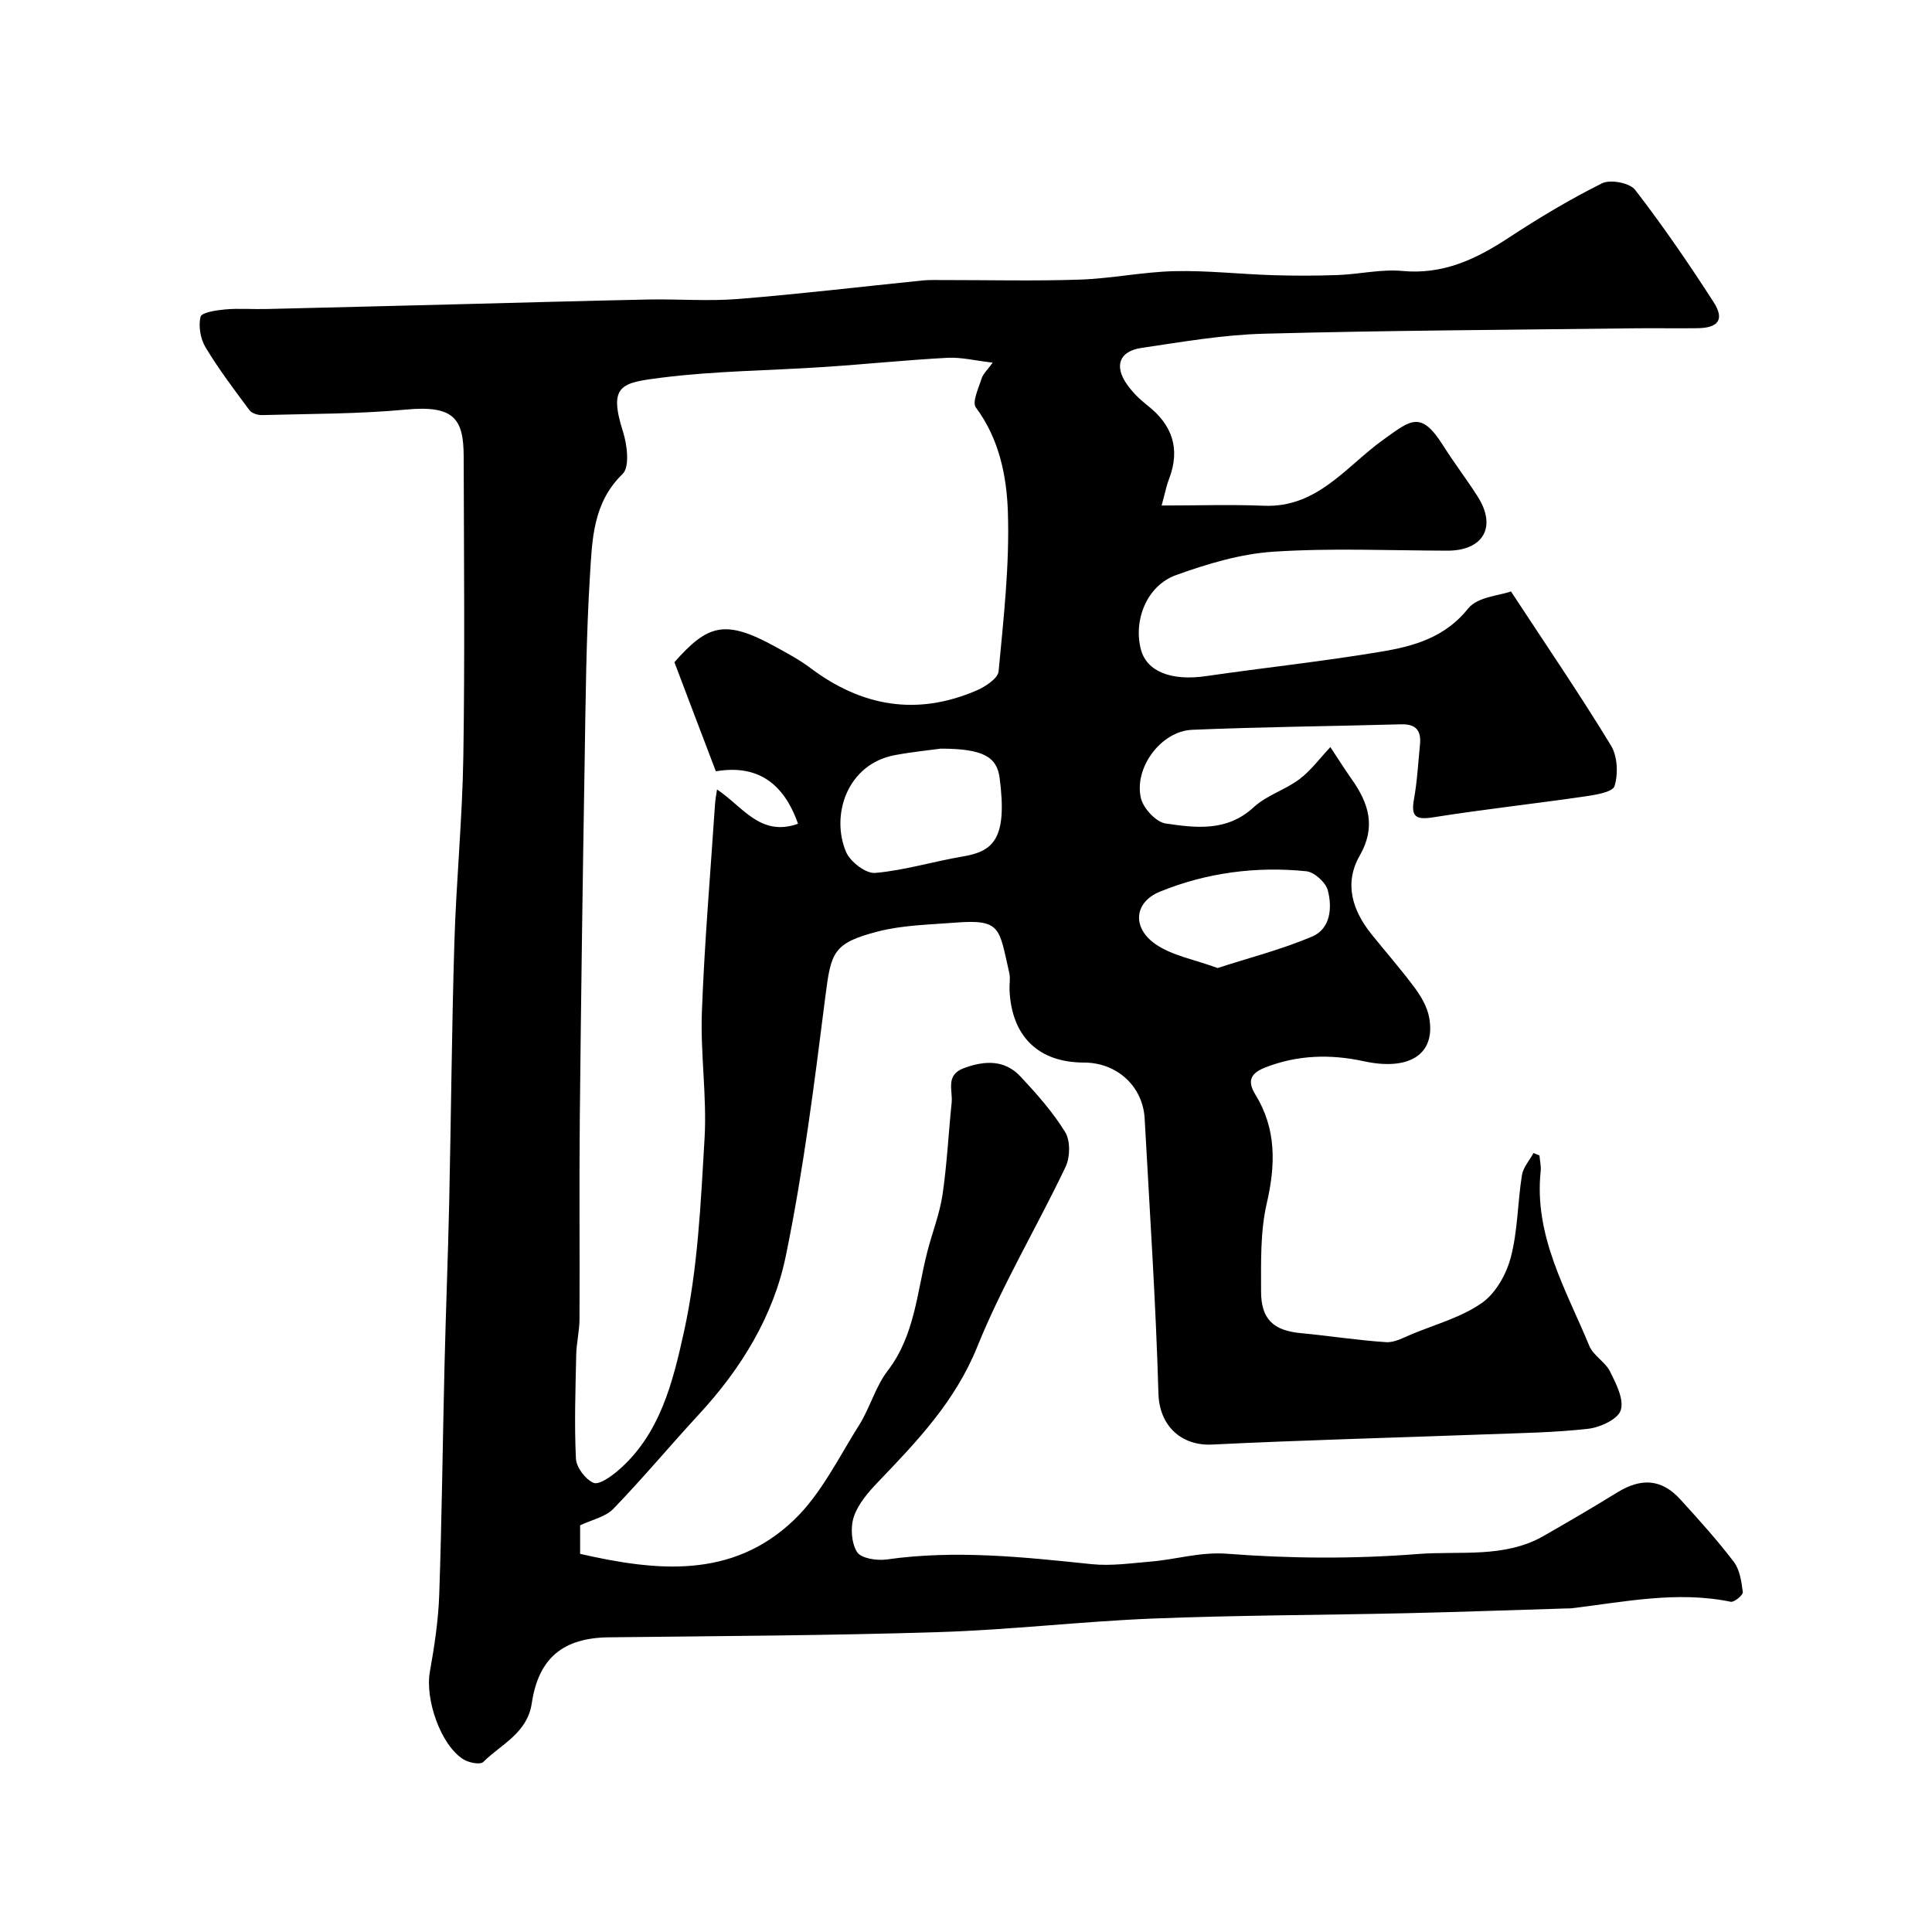 <svg enable-background="new 0 0 400 400" viewBox="0 0 400 400" xmlns="http://www.w3.org/2000/svg"><path d="m240.5 104.66c7.52 0 14.36-.23 21.18.05 11.11.45 17.04-8.19 24.74-13.69 5.62-4.01 7.72-6.15 12.36 1.21 2.26 3.59 4.86 6.97 7.14 10.55 4.11 6.43 1.03 11.24-6.25 11.23-12-.03-24.03-.57-35.98.21-6.83.44-13.71 2.51-20.21 4.85-6.02 2.17-8.85 9.29-7.28 15.36 1.2 4.63 6.32 6.6 13.52 5.55 12.13-1.76 24.33-3.05 36.41-5.09 6.67-1.12 13.08-2.94 17.85-8.92 1.92-2.41 6.54-2.67 8.85-3.52 7.48 11.4 14.36 21.48 20.7 31.89 1.36 2.23 1.53 5.88.74 8.41-.4 1.29-4.1 1.85-6.39 2.18-10.36 1.5-20.77 2.64-31.11 4.28-3.6.57-4.69-.06-4.02-3.76.67-3.71.86-7.5 1.24-11.25.29-2.87-.75-4.33-3.91-4.24-14.43.41-28.87.52-43.29 1.14-6.39.28-12.04 7.84-10.58 14.13.49 2.11 3.12 4.97 5.11 5.26 6.27.93 12.73 1.74 18.24-3.36 2.66-2.46 6.51-3.59 9.46-5.8 2.35-1.76 4.15-4.24 6.42-6.65 1.75 2.64 3.04 4.71 4.45 6.7 3.5 4.95 5.03 9.82 1.64 15.74-3.31 5.77-1.55 11.36 2.44 16.32 2.98 3.71 6.13 7.29 8.96 11.11 1.33 1.8 2.56 3.94 2.96 6.09 1.42 7.67-4.11 11.13-13.58 9.07-6.84-1.49-13.71-1.31-20.35 1.3-2.78 1.09-3.91 2.59-2.07 5.57 4.39 7.11 4.23 14.55 2.38 22.56-1.36 5.87-1.18 12.15-1.18 18.25.01 5.82 2.63 8.11 8.31 8.63 5.87.55 11.71 1.48 17.59 1.86 1.75.11 3.63-.96 5.37-1.68 4.89-2.02 10.2-3.47 14.45-6.44 2.86-2 5.08-5.96 5.99-9.46 1.44-5.49 1.4-11.35 2.3-17 .26-1.61 1.57-3.06 2.4-4.58.41.17.82.34 1.23.51.09 1.09.36 2.19.25 3.26-1.41 13.38 5.26 24.53 10.07 36.16.83 2.02 3.31 3.32 4.3 5.32 1.25 2.51 2.92 5.76 2.21 8-.58 1.85-4.25 3.56-6.72 3.84-7.05.8-14.18.89-21.28 1.16-18.87.7-37.74 1.18-56.6 2.11-6.3.31-10.93-3.79-11.12-10.58-.54-18.98-1.82-37.94-2.85-56.9-.37-6.72-5.74-11.61-12.6-11.61-9.42-.01-14.99-5.45-15.38-15.07-.05-1.16.21-2.38-.05-3.49-2.13-9.22-1.59-11.17-11.17-10.41-5.37.43-10.89.5-16.05 1.84-9.22 2.39-9.69 4.24-10.85 13.39-2.28 18-4.54 36.05-8.2 53.8-2.55 12.4-9.22 23.29-17.94 32.73-5.98 6.47-11.63 13.26-17.75 19.59-1.65 1.71-4.48 2.28-6.89 3.43v5.91c15.71 3.58 31.41 5.28 44.25-6.99 5.64-5.39 9.27-12.95 13.53-19.7 2.24-3.56 3.35-7.9 5.88-11.2 5.67-7.38 6.06-16.31 8.24-24.73 1.01-3.93 2.54-7.77 3.13-11.75.93-6.3 1.23-12.7 1.89-19.04.26-2.55-1.35-5.71 2.5-7.14 4.31-1.6 8.46-1.81 11.77 1.74 3.35 3.59 6.68 7.33 9.23 11.49 1.1 1.79 1.04 5.18.1 7.17-5.96 12.51-13.14 24.49-18.31 37.3-4.57 11.31-12.45 19.54-20.53 27.97-2.01 2.1-4.1 4.5-5 7.16-.75 2.2-.53 5.44.65 7.34.82 1.32 4.12 1.83 6.14 1.54 14.22-2.02 28.3-.5 42.42.97 4.05.42 8.23-.2 12.33-.54 5.25-.44 10.16-2.04 15.79-1.61 13.09 1.01 26.36 1.08 39.45.05 8.68-.68 17.91.93 26.06-3.76 5.08-2.92 10.16-5.86 15.14-8.95 5.04-3.12 9.26-2.84 13.13 1.41 3.82 4.2 7.64 8.42 11.07 12.93 1.25 1.64 1.59 4.12 1.86 6.27.07.59-1.78 2.13-2.49 1.99-11.13-2.3-22.04.04-32.99 1.35-.33.04-.67.02-1 .03-11.1.33-22.2.74-33.3.99-17.43.39-34.87.41-52.29 1.1-14.82.59-29.59 2.35-44.41 2.81-22.75.72-45.52.81-68.29 1.08-9.4.11-14.55 4.2-15.96 13.64-.93 6.22-6.32 8.47-10.05 12.17-.62.62-3.02.15-4.13-.56-4.69-2.95-7.94-12.42-6.92-18.11.94-5.3 1.76-10.67 1.94-16.04.54-15.76.71-31.53 1.09-47.29.27-11.27.72-22.53.97-33.8.39-17.93.53-35.87 1.07-53.79.39-12.88 1.66-25.73 1.86-38.61.32-20.69.12-41.4.07-62.1-.02-7.78-1.97-10.64-11.97-9.7-9.88.93-19.85.86-29.79 1.14-.87.02-2.12-.37-2.59-1.01-3.16-4.25-6.37-8.49-9.09-13.01-1.06-1.76-1.51-4.39-1.04-6.34.22-.89 3.3-1.36 5.13-1.52 2.81-.25 5.66-.01 8.49-.08 13.27-.31 26.53-.66 39.8-.99 13.1-.33 26.2-.71 39.3-.98 6.2-.12 12.43.39 18.59-.11 12.74-1.02 25.44-2.54 38.15-3.83 1.32-.13 2.66-.09 4-.09 9.53-.01 19.08.23 28.6-.09 6.55-.22 13.06-1.6 19.6-1.75 6.75-.16 13.52.62 20.29.83 4.52.14 9.06.14 13.59-.03 4.44-.17 8.92-1.25 13.28-.84 8.45.8 15.27-2.45 22.02-6.88 6.23-4.09 12.66-7.95 19.33-11.27 1.72-.85 5.73-.09 6.84 1.35 5.78 7.48 11.14 15.31 16.26 23.26 2.3 3.57.99 5.33-3.3 5.39-4.33.06-8.67-.03-13 .02-25.6.32-51.2.44-76.79 1.12-8.48.22-16.94 1.7-25.36 2.94-4.62.68-5.71 3.73-2.99 7.59 1.14 1.61 2.61 3.06 4.17 4.28 5.18 4.04 6.91 8.99 4.53 15.24-.5 1.23-.73 2.51-1.55 5.52zm-100.87 32.44c6.9-7.79 10.42-8.98 20.97-3.17 2.42 1.34 4.9 2.65 7.1 4.31 10.66 8.05 22.12 10.06 34.52 4.7 1.8-.78 4.39-2.48 4.53-3.95 1.03-10.98 2.29-22.04 1.92-33.02-.25-7.44-1.8-15.12-6.63-21.61-.82-1.11.57-4 1.19-5.99.31-.98 1.2-1.77 2.3-3.29-3.61-.41-6.51-1.15-9.36-1-8.53.45-17.04 1.34-25.56 1.9-11.19.75-22.45.8-33.55 2.2-8.48 1.06-11.14 1.53-8.06 11.26.86 2.72 1.4 7.24-.1 8.69-6.15 5.96-6.29 13.57-6.75 20.92-.8 12.92-.9 25.89-1.11 38.84-.41 24.59-.75 49.18-1 73.77-.14 13.83.01 27.66-.06 41.48-.01 2.45-.63 4.89-.68 7.34-.15 7.17-.41 14.36-.06 21.51.09 1.81 1.96 4.29 3.63 5.01 1.14.49 3.61-1.27 5.07-2.52 8.75-7.49 11.39-18.45 13.65-28.67 2.89-13.04 3.49-26.66 4.28-40.08.51-8.7-.88-17.51-.55-26.24.53-14.31 1.76-28.6 2.71-42.9.07-1.04.27-2.06.42-3.14 5.28 3.48 8.96 9.9 16.77 7.1-3.12-8.91-8.88-12.24-17.01-10.86-2.8-7.32-5.54-14.56-8.58-22.59zm55.14 17.9c-2.03.28-5.79.65-9.49 1.34-9.92 1.85-13.34 12.48-10.1 20.07.86 2.02 4.09 4.49 6.01 4.32 6.1-.53 12.06-2.38 18.13-3.4 6.39-1.07 9.27-3.69 7.65-16.22-.55-4.43-3.47-6.11-12.2-6.11zm57.32 45.42c6.57-2.13 13.28-3.84 19.58-6.52 3.81-1.62 4.18-5.97 3.24-9.56-.43-1.65-2.8-3.79-4.47-3.96-10.39-1.05-20.67.3-30.29 4.23-5.42 2.21-5.79 7.54-.84 10.92 3.43 2.34 7.94 3.11 12.78 4.89z" fill="#000001"/></svg>